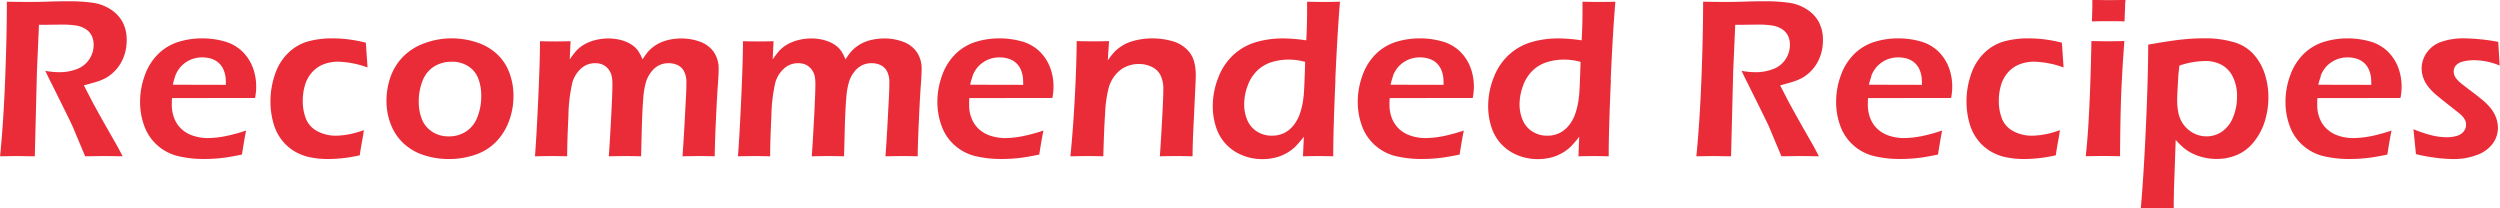 <svg xmlns="http://www.w3.org/2000/svg" width="172.438" height="14.375"><defs><filter id="a" x="613" y="861.219" width="172.438" height="14.375" filterUnits="userSpaceOnUse"><feFlood result="flood" flood-color="#ff8a8a"/><feComposite result="composite" operator="in" in2="SourceGraphic"/><feBlend result="blend" in2="SourceGraphic"/></filter></defs><path d="M614.187 871.984l1.213.016.147-5.859.14-3.211q.594 0 1-.008c.271 0 .484-.008.641-.008a6.45 6.45 0 01.843.055 1.738 1.738 0 01.727.25 1.12 1.12 0 01.433.476 1.448 1.448 0 01.129.61 1.793 1.793 0 01-.3 1 1.751 1.751 0 01-.852.676 3.336 3.336 0 01-1.227.218 5.494 5.494 0 01-.954-.093q.249.531.39.8l.943 1.9q.321.648.546 1.125l.868 2.069q.948-.015 1.324-.016.306 0 1.261.016-.312-.6-.375-.711l-.789-1.383q-.718-1.273-.976-1.765l-.532-1.032q.579-.156.922-.265a3.24 3.24 0 00.614-.262 2.8 2.8 0 00.543-.414 2.7 2.7 0 00.472-.609 2.993 2.993 0 00.3-.743 3.31 3.31 0 00.1-.832 2.622 2.622 0 00-.27-1.218 2.374 2.374 0 00-.824-.891 3.046 3.046 0 00-1.269-.469 11.726 11.726 0 00-1.621-.1q-.726 0-1.378.023t-1.332.024q-.632 0-1.57-.016 0 2.289-.117 5.312t-.351 5.351c.594-.01.988-.016 1.181-.016zm14.292-1.359a6.414 6.414 0 01-1.168.117 3.236 3.236 0 01-.938-.144 2.167 2.167 0 01-.82-.45 1.972 1.972 0 01-.523-.742 2.5 2.5 0 01-.18-.961c0-.114 0-.268.016-.461l5.726-.007a3.854 3.854 0 00.078-.757 3.692 3.692 0 00-.261-1.415 3.056 3.056 0 00-.75-1.088 2.882 2.882 0 00-1.207-.651 5.651 5.651 0 00-1.516-.2 5.483 5.483 0 00-1.617.238 3.468 3.468 0 00-1.379.812 3.84 3.84 0 00-.942 1.475 5.291 5.291 0 00-.336 1.862 4.758 4.758 0 00.29 1.654 3.237 3.237 0 00.9 1.331 3.316 3.316 0 001.418.746 7.561 7.561 0 001.832.2 10.725 10.725 0 001.164-.063q.577-.063 1.422-.242.188-1.2.289-1.656a12.309 12.309 0 01-1.498.402zm-3.4-4.15a2.111 2.111 0 01.239-.463 1.751 1.751 0 01.418-.435 1.9 1.9 0 01.566-.3 2.046 2.046 0 01.637-.1 2.121 2.121 0 01.527.062 1.5 1.5 0 01.434.179 1.3 1.3 0 01.328.292 1.349 1.349 0 01.222.4 2.013 2.013 0 01.106.409 4.613 4.613 0 01.023.552l-3.656-.008a4.859 4.859 0 01.161-.588zm11.959 4.013a4.974 4.974 0 01-.854.09 2.69 2.69 0 01-1.278-.3 1.672 1.672 0 01-.792-.84 3.285 3.285 0 01-.23-1.285 3.793 3.793 0 01.144-1.039 2.3 2.3 0 01.484-.894 2.02 2.02 0 01.811-.567 2.786 2.786 0 011-.179 6.379 6.379 0 012.028.4l-.117-1.711a9.985 9.985 0 00-1.274-.238 9.7 9.7 0 00-1.047-.059 6.2 6.2 0 00-1.66.207 3.221 3.221 0 00-1.355.781 3.638 3.638 0 00-.926 1.481 5.691 5.691 0 00-.317 1.891 5.419 5.419 0 00.192 1.441 3.353 3.353 0 00.574 1.191 3.17 3.17 0 00.887.793 3.4 3.4 0 001.09.418 6.2 6.2 0 001.218.118 9.777 9.777 0 002.2-.258c.057-.4.111-.737.164-1.008s.091-.513.117-.727a6.438 6.438 0 01-1.054.294zm5.237-6.285a3.886 3.886 0 00-1.489.945 3.822 3.822 0 00-.855 1.391 4.94 4.94 0 00-.274 1.641 4.436 4.436 0 00.3 1.617 3.5 3.5 0 00.879 1.312 3.724 3.724 0 001.395.809 5.446 5.446 0 001.722.27 5.565 5.565 0 001.84-.3 3.593 3.593 0 001.442-.907 4.092 4.092 0 00.882-1.433 4.919 4.919 0 00.3-1.719 4.476 4.476 0 00-.289-1.605 3.316 3.316 0 00-.863-1.289 3.75 3.75 0 00-1.4-.8 5.492 5.492 0 00-1.722-.27 5.35 5.35 0 00-1.863.335zm3.038 1.594a1.752 1.752 0 01.681.851 3.3 3.3 0 01.2 1.18 3.931 3.931 0 01-.261 1.457 2.058 2.058 0 01-.779 1 2.137 2.137 0 01-1.2.34 2.014 2.014 0 01-1.156-.328 1.853 1.853 0 01-.7-.859 3.217 3.217 0 01-.214-1.211 3.833 3.833 0 01.261-1.43 1.978 1.978 0 01.794-.988 2.235 2.235 0 011.21-.332 2.041 2.041 0 011.169.323zm5.724 6.187c.245 0 .606.006 1.084.016q0-1.023.085-2.762a11.076 11.076 0 01.276-2.34 2.067 2.067 0 01.606-.96 1.415 1.415 0 01.96-.36 1.261 1.261 0 01.523.1 1.031 1.031 0 01.394.316 1.156 1.156 0 01.223.453 2.68 2.68 0 01.054.582q0 .65-.1 2.508t-.151 2.463c.479-.01.863-.016 1.15-.016s.646.006 1.079.016l.054-2.172q.039-1.164.1-1.879a4.98 4.98 0 01.195-1.111 2.152 2.152 0 01.379-.695 1.546 1.546 0 01.531-.431 1.486 1.486 0 01.637-.134 1.461 1.461 0 01.606.122 1 1 0 01.445.409 1.626 1.626 0 01.176.844c0 .313-.013.7-.039 1.149l-.094 1.789q-.063 1.1-.133 2.109.7-.015 1.212-.016c.292 0 .629.006 1.009.016q.009-.9.085-2.543t.132-2.371c.036-.484.054-.852.054-1.1a1.994 1.994 0 00-.344-1.191 1.966 1.966 0 00-.945-.7 3.648 3.648 0 00-1.281-.223 3.959 3.959 0 00-.77.074 3.186 3.186 0 00-.667.207 2.6 2.6 0 00-.926.707 5.328 5.328 0 00-.316.458 3.3 3.3 0 00-.289-.567 1.744 1.744 0 00-.325-.348 2.07 2.07 0 00-.46-.277 2.793 2.793 0 00-.6-.187 3.363 3.363 0 00-.679-.067 3.665 3.665 0 00-.91.113 2.949 2.949 0 00-.77.309 2.279 2.279 0 00-.535.426 5.688 5.688 0 00-.456.6l.06-1.258c-.371.01-.714.015-1.032.015q-.414 0-1.078-.015 0 1.335-.121 3.976T649.9 872c.488-.01.87-.016 1.145-.016zm14 0c.245 0 .606.006 1.084.016q0-1.023.085-2.762a11.076 11.076 0 01.276-2.34 2.067 2.067 0 01.606-.96 1.415 1.415 0 01.96-.36 1.261 1.261 0 01.523.1 1.031 1.031 0 01.394.316 1.156 1.156 0 01.223.453 2.68 2.68 0 01.054.582q0 .65-.1 2.508t-.151 2.463c.479-.01.863-.016 1.15-.016s.646.006 1.079.016l.054-2.172q.039-1.164.1-1.879a4.98 4.98 0 01.195-1.111 2.152 2.152 0 01.379-.695 1.546 1.546 0 01.531-.431 1.486 1.486 0 01.637-.134 1.461 1.461 0 01.606.122 1 1 0 01.445.409 1.626 1.626 0 01.176.844c0 .313-.013.7-.039 1.149l-.094 1.789q-.063 1.1-.133 2.109.7-.015 1.212-.016c.292 0 .629.006 1.009.016q.009-.9.085-2.543t.132-2.371c.036-.484.054-.852.054-1.1a1.994 1.994 0 00-.344-1.191 1.966 1.966 0 00-.945-.7 3.648 3.648 0 00-1.281-.223 3.959 3.959 0 00-.77.074 3.186 3.186 0 00-.667.207 2.6 2.6 0 00-.926.707 5.328 5.328 0 00-.316.458 3.3 3.3 0 00-.289-.567 1.744 1.744 0 00-.325-.348 2.07 2.07 0 00-.46-.277 2.793 2.793 0 00-.6-.187 3.363 3.363 0 00-.679-.067 3.665 3.665 0 00-.91.113 2.949 2.949 0 00-.77.309 2.279 2.279 0 00-.535.426 5.688 5.688 0 00-.456.6l.06-1.258c-.371.01-.714.015-1.032.015q-.414 0-1.078-.015 0 1.335-.121 3.976T663.9 872c.488-.01.87-.016 1.145-.016zm18.437-1.359a6.414 6.414 0 01-1.168.117 3.236 3.236 0 01-.938-.144 2.167 2.167 0 01-.82-.45 1.972 1.972 0 01-.523-.742 2.5 2.5 0 01-.18-.961c0-.114 0-.268.016-.461l5.726-.007a3.854 3.854 0 00.078-.757 3.692 3.692 0 00-.261-1.415 3.056 3.056 0 00-.75-1.088 2.882 2.882 0 00-1.207-.651 5.651 5.651 0 00-1.516-.2 5.483 5.483 0 00-1.617.238 3.468 3.468 0 00-1.379.812 3.84 3.84 0 00-.942 1.475 5.291 5.291 0 00-.336 1.862 4.758 4.758 0 00.29 1.654 3.237 3.237 0 00.9 1.331 3.316 3.316 0 001.418.746 7.561 7.561 0 001.832.2 10.725 10.725 0 001.164-.063q.577-.063 1.422-.242.188-1.2.289-1.656a12.309 12.309 0 01-1.493.402zm-3.4-4.15a2.111 2.111 0 01.239-.463 1.751 1.751 0 01.418-.435 1.9 1.9 0 01.566-.3 2.046 2.046 0 01.637-.1 2.121 2.121 0 01.527.062 1.5 1.5 0 01.434.179 1.3 1.3 0 01.328.292 1.349 1.349 0 01.222.4 2.013 2.013 0 01.106.409 4.613 4.613 0 01.023.552l-3.656-.008a4.859 4.859 0 01.166-.588zm7.94 5.509c.323 0 .686.006 1.087.016q.048-1.875.126-2.992a8.243 8.243 0 01.265-1.805 2.459 2.459 0 01.484-.867 1.966 1.966 0 01.7-.523 2.13 2.13 0 01.874-.18 2.033 2.033 0 01.886.195 1.277 1.277 0 01.605.57 2.159 2.159 0 01.2.993q0 .546-.094 2.238T693 872q.6-.015 1.2-.016c.293 0 .645.006 1.057.016q.007-.8.038-1.516l.162-3.414q.023-.461.023-.672a3.608 3.608 0 00-.125-.96 1.851 1.851 0 00-.516-.836 2.305 2.305 0 00-1.027-.559 5 5 0 00-1.332-.176 4.877 4.877 0 00-.841.071 4.262 4.262 0 00-.726.187 2.839 2.839 0 00-1.079.711 5.889 5.889 0 00-.425.547l.087-1.328q-.572.015-1.08.015-.43 0-1.15-.015-.015 1.749-.135 3.961t-.3 3.984q.7-.015 1.2-.016zm17.088-5.246q.153-3.417.324-5.4c-.422.01-.8.016-1.142.016-.261 0-.636-.006-1.126-.016v.531q0 1.118-.058 2.133a11.032 11.032 0 00-1.608-.133 6.581 6.581 0 00-1.842.25 3.97 3.97 0 00-1.538.852 4.094 4.094 0 00-1.069 1.574 5.318 5.318 0 00-.391 2 4.646 4.646 0 00.219 1.426 3.086 3.086 0 00.68 1.18 3.161 3.161 0 001.117.769 3.622 3.622 0 001.406.274 3.716 3.716 0 00.875-.1 3 3 0 00.784-.309 2.9 2.9 0 00.61-.449 7 7 0 00.59-.687l-.06 1.351c.459-.01.818-.016 1.079-.016.24 0 .576.006 1.008.016q0-1.844.152-5.262zm-2.184 1.075a5.121 5.121 0 01-.286 1.328 2.634 2.634 0 01-.488.816 1.891 1.891 0 01-.64.469 1.957 1.957 0 01-.781.152 1.86 1.86 0 01-1.024-.289 1.722 1.722 0 01-.668-.789 2.763 2.763 0 01-.214-1.1 3.679 3.679 0 01.234-1.25 2.715 2.715 0 01.668-1.062 2.475 2.475 0 011-.586 4 4 0 011.18-.172 4.375 4.375 0 011.125.156q-.048 1.719-.1 2.329zm9.551 2.812a6.414 6.414 0 01-1.168.117 3.236 3.236 0 01-.938-.144 2.167 2.167 0 01-.82-.45 1.972 1.972 0 01-.523-.742 2.5 2.5 0 01-.18-.961c0-.114 0-.268.016-.461l5.726-.007a3.854 3.854 0 00.078-.757 3.692 3.692 0 00-.261-1.415 3.056 3.056 0 00-.75-1.088 2.882 2.882 0 00-1.207-.651 5.651 5.651 0 00-1.516-.2 5.483 5.483 0 00-1.617.238 3.468 3.468 0 00-1.379.812 3.84 3.84 0 00-.942 1.475 5.291 5.291 0 00-.336 1.862 4.758 4.758 0 00.29 1.654 3.237 3.237 0 00.9 1.331 3.316 3.316 0 001.418.746 7.561 7.561 0 001.832.2 10.725 10.725 0 001.164-.063q.577-.063 1.422-.242.188-1.2.289-1.656a12.309 12.309 0 01-1.488.402zm-3.4-4.15a2.111 2.111 0 01.239-.463 1.751 1.751 0 01.418-.435 1.9 1.9 0 01.566-.3 2.046 2.046 0 01.637-.1 2.121 2.121 0 01.527.062 1.5 1.5 0 01.434.179 1.3 1.3 0 01.328.292 1.349 1.349 0 01.222.4 2.013 2.013 0 01.106.409 4.613 4.613 0 01.023.552l-3.656-.008a4.859 4.859 0 01.171-.588zm15.028.263q.153-3.417.324-5.4c-.422.01-.8.016-1.142.016-.261 0-.636-.006-1.126-.016v.531q0 1.118-.058 2.133a11.032 11.032 0 00-1.608-.133 6.581 6.581 0 00-1.842.25 3.97 3.97 0 00-1.538.852 4.094 4.094 0 00-1.069 1.574 5.318 5.318 0 00-.391 2 4.646 4.646 0 00.219 1.426 3.086 3.086 0 00.68 1.18 3.161 3.161 0 001.117.769 3.622 3.622 0 001.406.274 3.716 3.716 0 00.875-.1 3 3 0 00.784-.309 2.9 2.9 0 00.61-.449 7 7 0 00.59-.687l-.055 1.351c.459-.01.818-.016 1.079-.016.24 0 .576.006 1.008.016q0-1.844.152-5.262zm-2.184 1.075a5.121 5.121 0 01-.286 1.328 2.634 2.634 0 01-.488.816 1.891 1.891 0 01-.64.469 1.957 1.957 0 01-.781.152 1.86 1.86 0 01-1.024-.289 1.722 1.722 0 01-.668-.789 2.763 2.763 0 01-.214-1.1 3.679 3.679 0 01.234-1.25 2.715 2.715 0 01.668-1.062 2.475 2.475 0 011-.586 4 4 0 011.18-.172 4.375 4.375 0 011.125.156q-.048 1.719-.1 2.329zm9.259 4.171l1.228.016.147-5.859.14-3.211q.594 0 1-.008c.271 0 .484-.008.641-.008a6.45 6.45 0 01.843.055 1.738 1.738 0 01.727.25 1.12 1.12 0 01.433.476 1.448 1.448 0 01.129.61 1.793 1.793 0 01-.3 1 1.751 1.751 0 01-.852.676 3.336 3.336 0 01-1.227.218 5.494 5.494 0 01-.954-.093q.249.531.39.8l.943 1.9q.321.648.546 1.125l.868 2.069q.948-.015 1.324-.016.306 0 1.261.016-.312-.6-.375-.711l-.789-1.383q-.718-1.273-.976-1.765l-.532-1.032q.579-.156.922-.265a3.24 3.24 0 00.614-.262 2.8 2.8 0 00.543-.414 2.7 2.7 0 00.472-.609 2.993 2.993 0 00.3-.743 3.31 3.31 0 00.1-.832 2.622 2.622 0 00-.27-1.218 2.374 2.374 0 00-.824-.891 3.046 3.046 0 00-1.269-.469 11.726 11.726 0 00-1.621-.1q-.726 0-1.378.023t-1.332.024q-.632 0-1.57-.016 0 2.289-.117 5.312t-.351 5.351c.594-.01.988-.016 1.181-.016zm14.292-1.359a6.414 6.414 0 01-1.168.117 3.236 3.236 0 01-.938-.144 2.167 2.167 0 01-.82-.45 1.972 1.972 0 01-.523-.742 2.5 2.5 0 01-.18-.961c0-.114 0-.268.016-.461l5.726-.007a3.854 3.854 0 00.078-.757 3.692 3.692 0 00-.261-1.415 3.056 3.056 0 00-.75-1.088 2.882 2.882 0 00-1.207-.651 5.651 5.651 0 00-1.516-.2 5.483 5.483 0 00-1.617.238 3.468 3.468 0 00-1.379.812 3.84 3.84 0 00-.942 1.475 5.291 5.291 0 00-.336 1.862 4.758 4.758 0 00.29 1.654 3.237 3.237 0 00.9 1.331 3.316 3.316 0 001.418.746 7.561 7.561 0 001.832.2 10.725 10.725 0 001.164-.063q.577-.063 1.422-.242.188-1.2.289-1.656a12.309 12.309 0 01-1.483.402zm-3.4-4.15a2.111 2.111 0 01.239-.463 1.751 1.751 0 01.418-.435 1.9 1.9 0 01.566-.3 2.046 2.046 0 01.637-.1 2.121 2.121 0 01.527.062 1.5 1.5 0 01.434.179 1.3 1.3 0 01.328.292 1.349 1.349 0 01.222.4 2.013 2.013 0 01.106.409 4.613 4.613 0 01.023.552l-3.656-.008a4.859 4.859 0 01.176-.588zm11.959 4.013a4.974 4.974 0 01-.854.09 2.69 2.69 0 01-1.278-.3 1.672 1.672 0 01-.792-.84 3.285 3.285 0 01-.23-1.285 3.793 3.793 0 01.144-1.039 2.3 2.3 0 01.484-.894 2.02 2.02 0 01.811-.567 2.786 2.786 0 011-.179 6.379 6.379 0 012.028.4l-.117-1.711a9.985 9.985 0 00-1.274-.238 9.7 9.7 0 00-1.047-.059 6.2 6.2 0 00-1.66.207 3.221 3.221 0 00-1.355.781 3.638 3.638 0 00-.926 1.481 5.691 5.691 0 00-.317 1.891 5.419 5.419 0 00.192 1.441 3.353 3.353 0 00.574 1.191 3.17 3.17 0 00.887.793 3.4 3.4 0 001.09.418 6.2 6.2 0 001.218.118 9.777 9.777 0 002.2-.258c.057-.4.111-.737.164-1.008s.091-.513.117-.727a6.438 6.438 0 01-1.039.294zm4.422-7.808c.334 0 .7 0 1.094.015l.039-1.039c0-.166.016-.315.032-.445a39.56 39.56 0 01-2.29 0v.25q0 .429-.031 1.234.657-.015 1.156-.015zm-.356 9.3c.287 0 .668.006 1.142.016q0-.93.03-2.523t.1-2.829q.063-1.233.169-2.593c-.523.01-.9.015-1.133.015q-.381 0-1.142-.015-.024 1.469-.083 3.1t-.139 2.883q-.048.789-.167 1.961.822-.015 1.228-.016zm3.734 3.594q.392 0 1.111.008c0-.453 0-.714.008-.781l.008-.532.119-3.4a6.348 6.348 0 00.554.551 3.251 3.251 0 00.558.363 3.4 3.4 0 00.789.289 3.819 3.819 0 00.909.11 3.6 3.6 0 001.441-.286 2.993 2.993 0 001.159-.914 4.283 4.283 0 00.742-1.418 5.574 5.574 0 00.242-1.64 5.153 5.153 0 00-.254-1.617 3.766 3.766 0 00-.781-1.36 2.919 2.919 0 00-1.406-.836 7.074 7.074 0 00-1.933-.25 15.423 15.423 0 00-1.617.086q-.813.086-2.3.352 0 2.163-.157 5.633t-.352 5.648zm3.276-10.148a2.392 2.392 0 011.12.257 1.863 1.863 0 01.786.823 2.976 2.976 0 01.294 1.385 3.682 3.682 0 01-.266 1.4 2.167 2.167 0 01-.756.995 1.865 1.865 0 01-1.085.339 1.933 1.933 0 01-.834-.191 2.03 2.03 0 01-1.088-1.36 4.172 4.172 0 01-.1-.912q0-.265.031-.826l.048-.867c.016-.2.042-.446.079-.727a5.725 5.725 0 011.769-.312zm11.36 5.2a6.414 6.414 0 01-1.168.117 3.236 3.236 0 01-.938-.144 2.167 2.167 0 01-.82-.45 1.972 1.972 0 01-.523-.742 2.5 2.5 0 01-.18-.961c0-.114 0-.268.016-.461l5.726-.007a3.854 3.854 0 00.078-.757 3.692 3.692 0 00-.261-1.415 3.056 3.056 0 00-.75-1.088 2.882 2.882 0 00-1.207-.651 5.651 5.651 0 00-1.516-.2 5.483 5.483 0 00-1.617.238 3.468 3.468 0 00-1.379.812 3.84 3.84 0 00-.942 1.475 5.291 5.291 0 00-.336 1.862 4.758 4.758 0 00.29 1.654 3.237 3.237 0 00.9 1.331 3.316 3.316 0 001.418.746 7.561 7.561 0 001.832.2 10.725 10.725 0 001.164-.063q.577-.063 1.422-.242.188-1.2.289-1.656a12.309 12.309 0 01-1.478.401zm-3.4-4.15a2.111 2.111 0 01.239-.463 1.751 1.751 0 01.418-.435 1.9 1.9 0 01.566-.3 2.046 2.046 0 01.637-.1 2.121 2.121 0 01.527.062 1.5 1.5 0 01.434.179 1.3 1.3 0 01.328.292 1.349 1.349 0 01.222.4 2.013 2.013 0 01.106.409 4.613 4.613 0 01.023.552l-3.656-.008a4.859 4.859 0 01.181-.589zm8.024 5.638a10.54 10.54 0 001.14.075 4.458 4.458 0 001.625-.282 2.315 2.315 0 001.086-.781 1.819 1.819 0 00.36-1.086 2.028 2.028 0 00-.125-.695 2.364 2.364 0 00-.36-.645 3.82 3.82 0 00-.6-.6q-.363-.3-.848-.664t-.637-.493a2.047 2.047 0 01-.269-.265.925.925 0 01-.164-.27.743.743 0 01-.047-.262.636.636 0 01.148-.41.909.909 0 01.489-.273 3.108 3.108 0 01.793-.09 4.628 4.628 0 011.742.367l-.1-1.633a13.451 13.451 0 00-2.359-.242 4.653 4.653 0 00-1.563.238 1.987 1.987 0 00-1.011.754 1.879 1.879 0 00-.235 1.731 2.213 2.213 0 00.332.6 3.694 3.694 0 00.539.559q.321.273.93.75l.422.336q.219.164.336.269a1.723 1.723 0 01.183.188 1.1 1.1 0 01.118.176.734.734 0 01.07.179.855.855 0 01.019.188.734.734 0 01-.148.434.9.9 0 01-.453.312 2.319 2.319 0 01-.75.106 4.41 4.41 0 01-.977-.122 8.613 8.613 0 01-1.3-.433l.172 1.719a11.2 11.2 0 001.467.264z" transform="translate(-613 -861.219)" fill="#e92c38" fill-rule="evenodd" filter="url(#a)"/></svg>